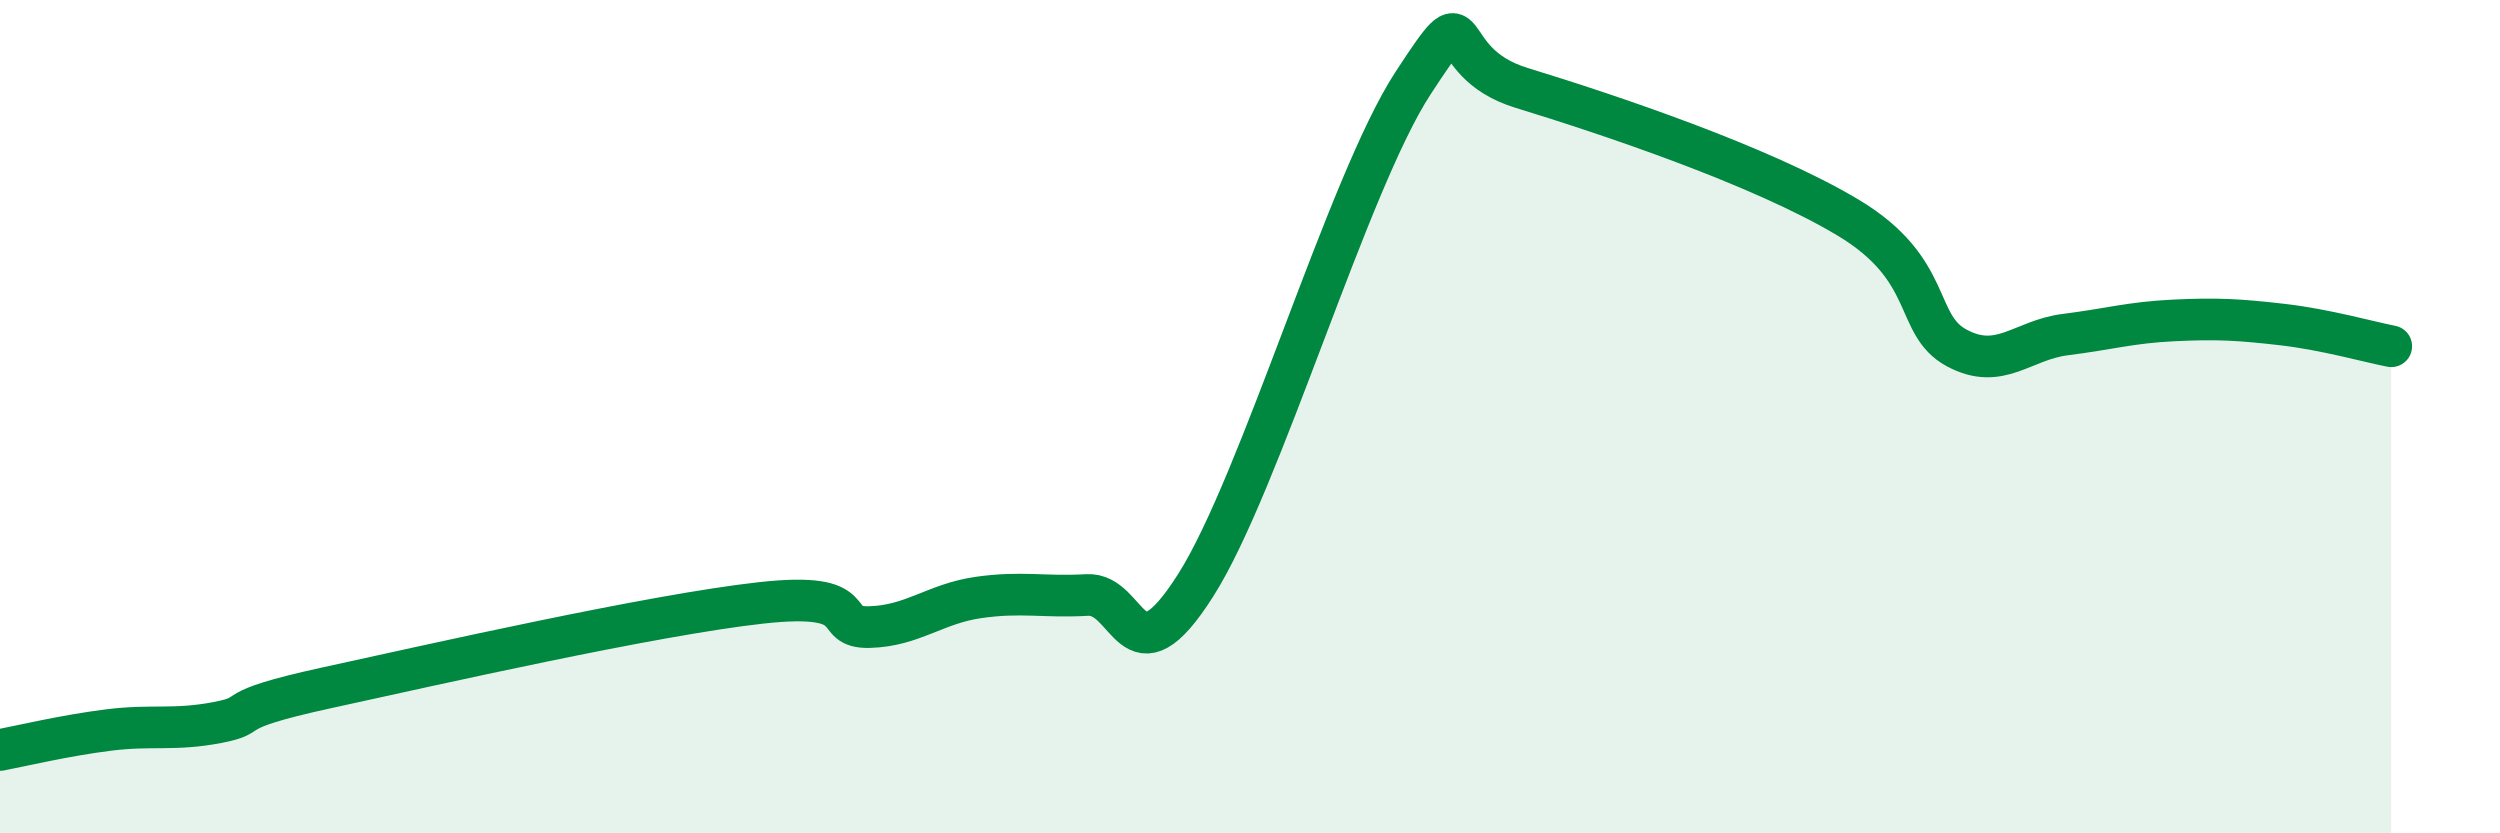 
    <svg width="60" height="20" viewBox="0 0 60 20" xmlns="http://www.w3.org/2000/svg">
      <path
        d="M 0,18 C 0.52,17.9 1.57,17.65 2.61,17.52 C 3.65,17.39 4.18,17.54 5.22,17.34 C 6.26,17.14 5.22,17.08 7.83,16.51 C 10.44,15.94 15.65,14.76 18.26,14.47 C 20.87,14.18 19.83,15.08 20.87,15.05 C 21.91,15.02 22.44,14.49 23.48,14.34 C 24.52,14.19 25.05,14.34 26.09,14.28 C 27.13,14.22 27.14,16.5 28.7,14.04 C 30.26,11.58 32.35,4.39 33.91,2 C 35.47,-0.39 34.43,1.47 36.52,2.11 C 38.61,2.75 42.26,3.97 44.35,5.22 C 46.44,6.47 45.92,7.79 46.96,8.35 C 48,8.91 48.53,8.16 49.57,8.03 C 50.61,7.9 51.13,7.74 52.17,7.69 C 53.21,7.64 53.74,7.67 54.78,7.79 C 55.82,7.91 56.87,8.21 57.39,8.31L57.39 20L0 20Z"
        fill="#008740"
        opacity="0.1"
        stroke-linecap="round"
        stroke-linejoin="round"
      />
      <path
        d="M 0,18 C 0.52,17.9 1.57,17.65 2.61,17.52 C 3.65,17.39 4.18,17.54 5.22,17.34 C 6.26,17.14 5.22,17.08 7.83,16.51 C 10.44,15.94 15.65,14.76 18.26,14.47 C 20.87,14.18 19.83,15.08 20.87,15.05 C 21.91,15.02 22.44,14.49 23.48,14.34 C 24.52,14.19 25.05,14.34 26.09,14.28 C 27.13,14.22 27.14,16.5 28.7,14.04 C 30.26,11.58 32.35,4.39 33.91,2 C 35.47,-0.39 34.43,1.47 36.52,2.11 C 38.61,2.75 42.26,3.97 44.35,5.22 C 46.44,6.47 45.92,7.79 46.96,8.35 C 48,8.91 48.53,8.16 49.57,8.03 C 50.61,7.9 51.13,7.74 52.17,7.69 C 53.21,7.64 53.74,7.67 54.78,7.79 C 55.82,7.91 56.87,8.21 57.39,8.31"
        stroke="#008740"
        stroke-width="1"
        fill="none"
        stroke-linecap="round"
        stroke-linejoin="round"
      />
    </svg>
  